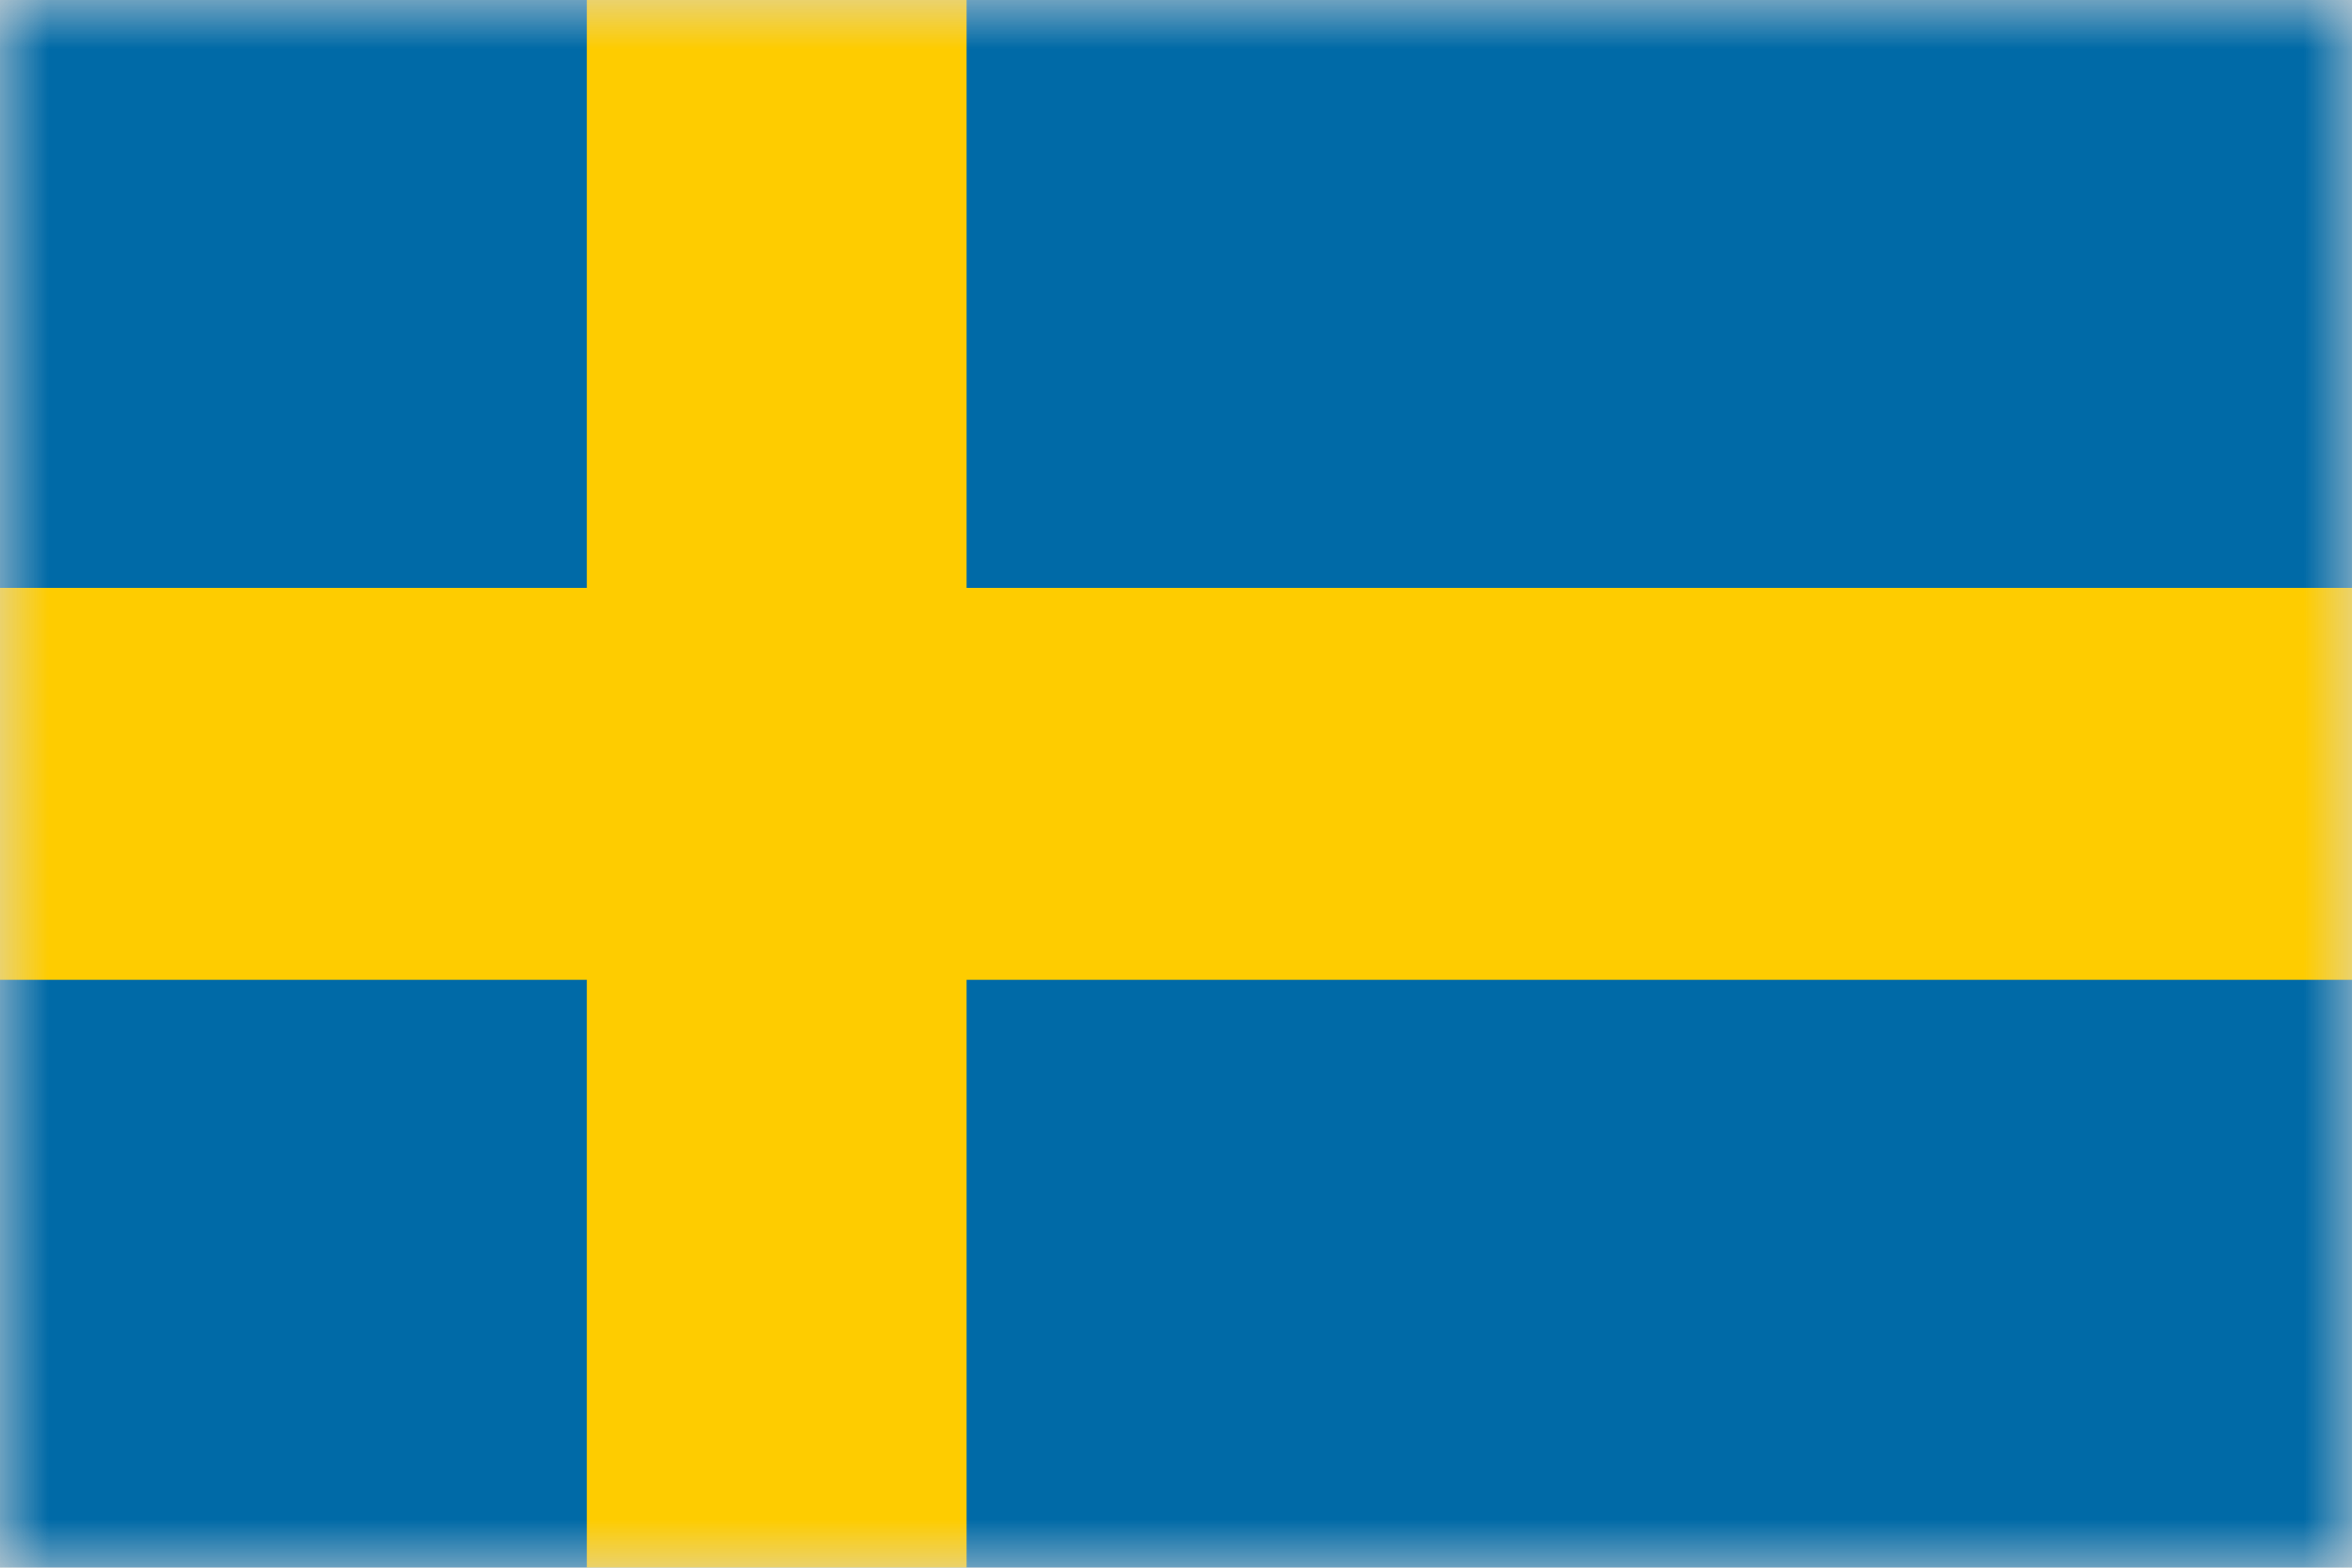 <?xml version="1.0" encoding="UTF-8"?>
<svg width="24px" height="16px" viewBox="0 0 24 16" version="1.1" xmlns="http://www.w3.org/2000/svg" xmlns:xlink="http://www.w3.org/1999/xlink">
    <title>se</title>
    <defs>
        <polygon id="path-1" points="0 0 24 0 24 16 0 16"></polygon>
    </defs>
    <g id="Page-1" stroke="none" stroke-width="1" fill="none" fill-rule="evenodd">
        <g id="se" transform="translate(0, -0)">
            <g id="Rectangle" transform="translate(0, 0)" fill="#D8D8D8" fill-rule="nonzero">
                <polygon id="path-1" points="0 0 24 0 24 16 0 16"></polygon>
            </g>
            <g id="sweden">
                <mask id="mask-2" fill="white">
                    <use xlink:href="#path-1"></use>
                </mask>
                <g id="path-1"></g>
                <g id="Flag_of_Sweden" mask="url(#mask-2)">
                    <g transform="translate(-3.7, -2)" id="Rectangle">
                        <g transform="translate(-0, 0)">
                            <rect fill="#006AA7" fill-rule="nonzero" x="0" y="0" width="31" height="20"></rect>
                            <rect fill="#FECC00" fill-rule="nonzero" x="9.688" y="0" width="3.875" height="20"></rect>
                            <rect fill="#FECC00" fill-rule="nonzero" x="0" y="8" width="31" height="4"></rect>
                        </g>
                    </g>
                </g>
            </g>
        </g>
    </g>
</svg>